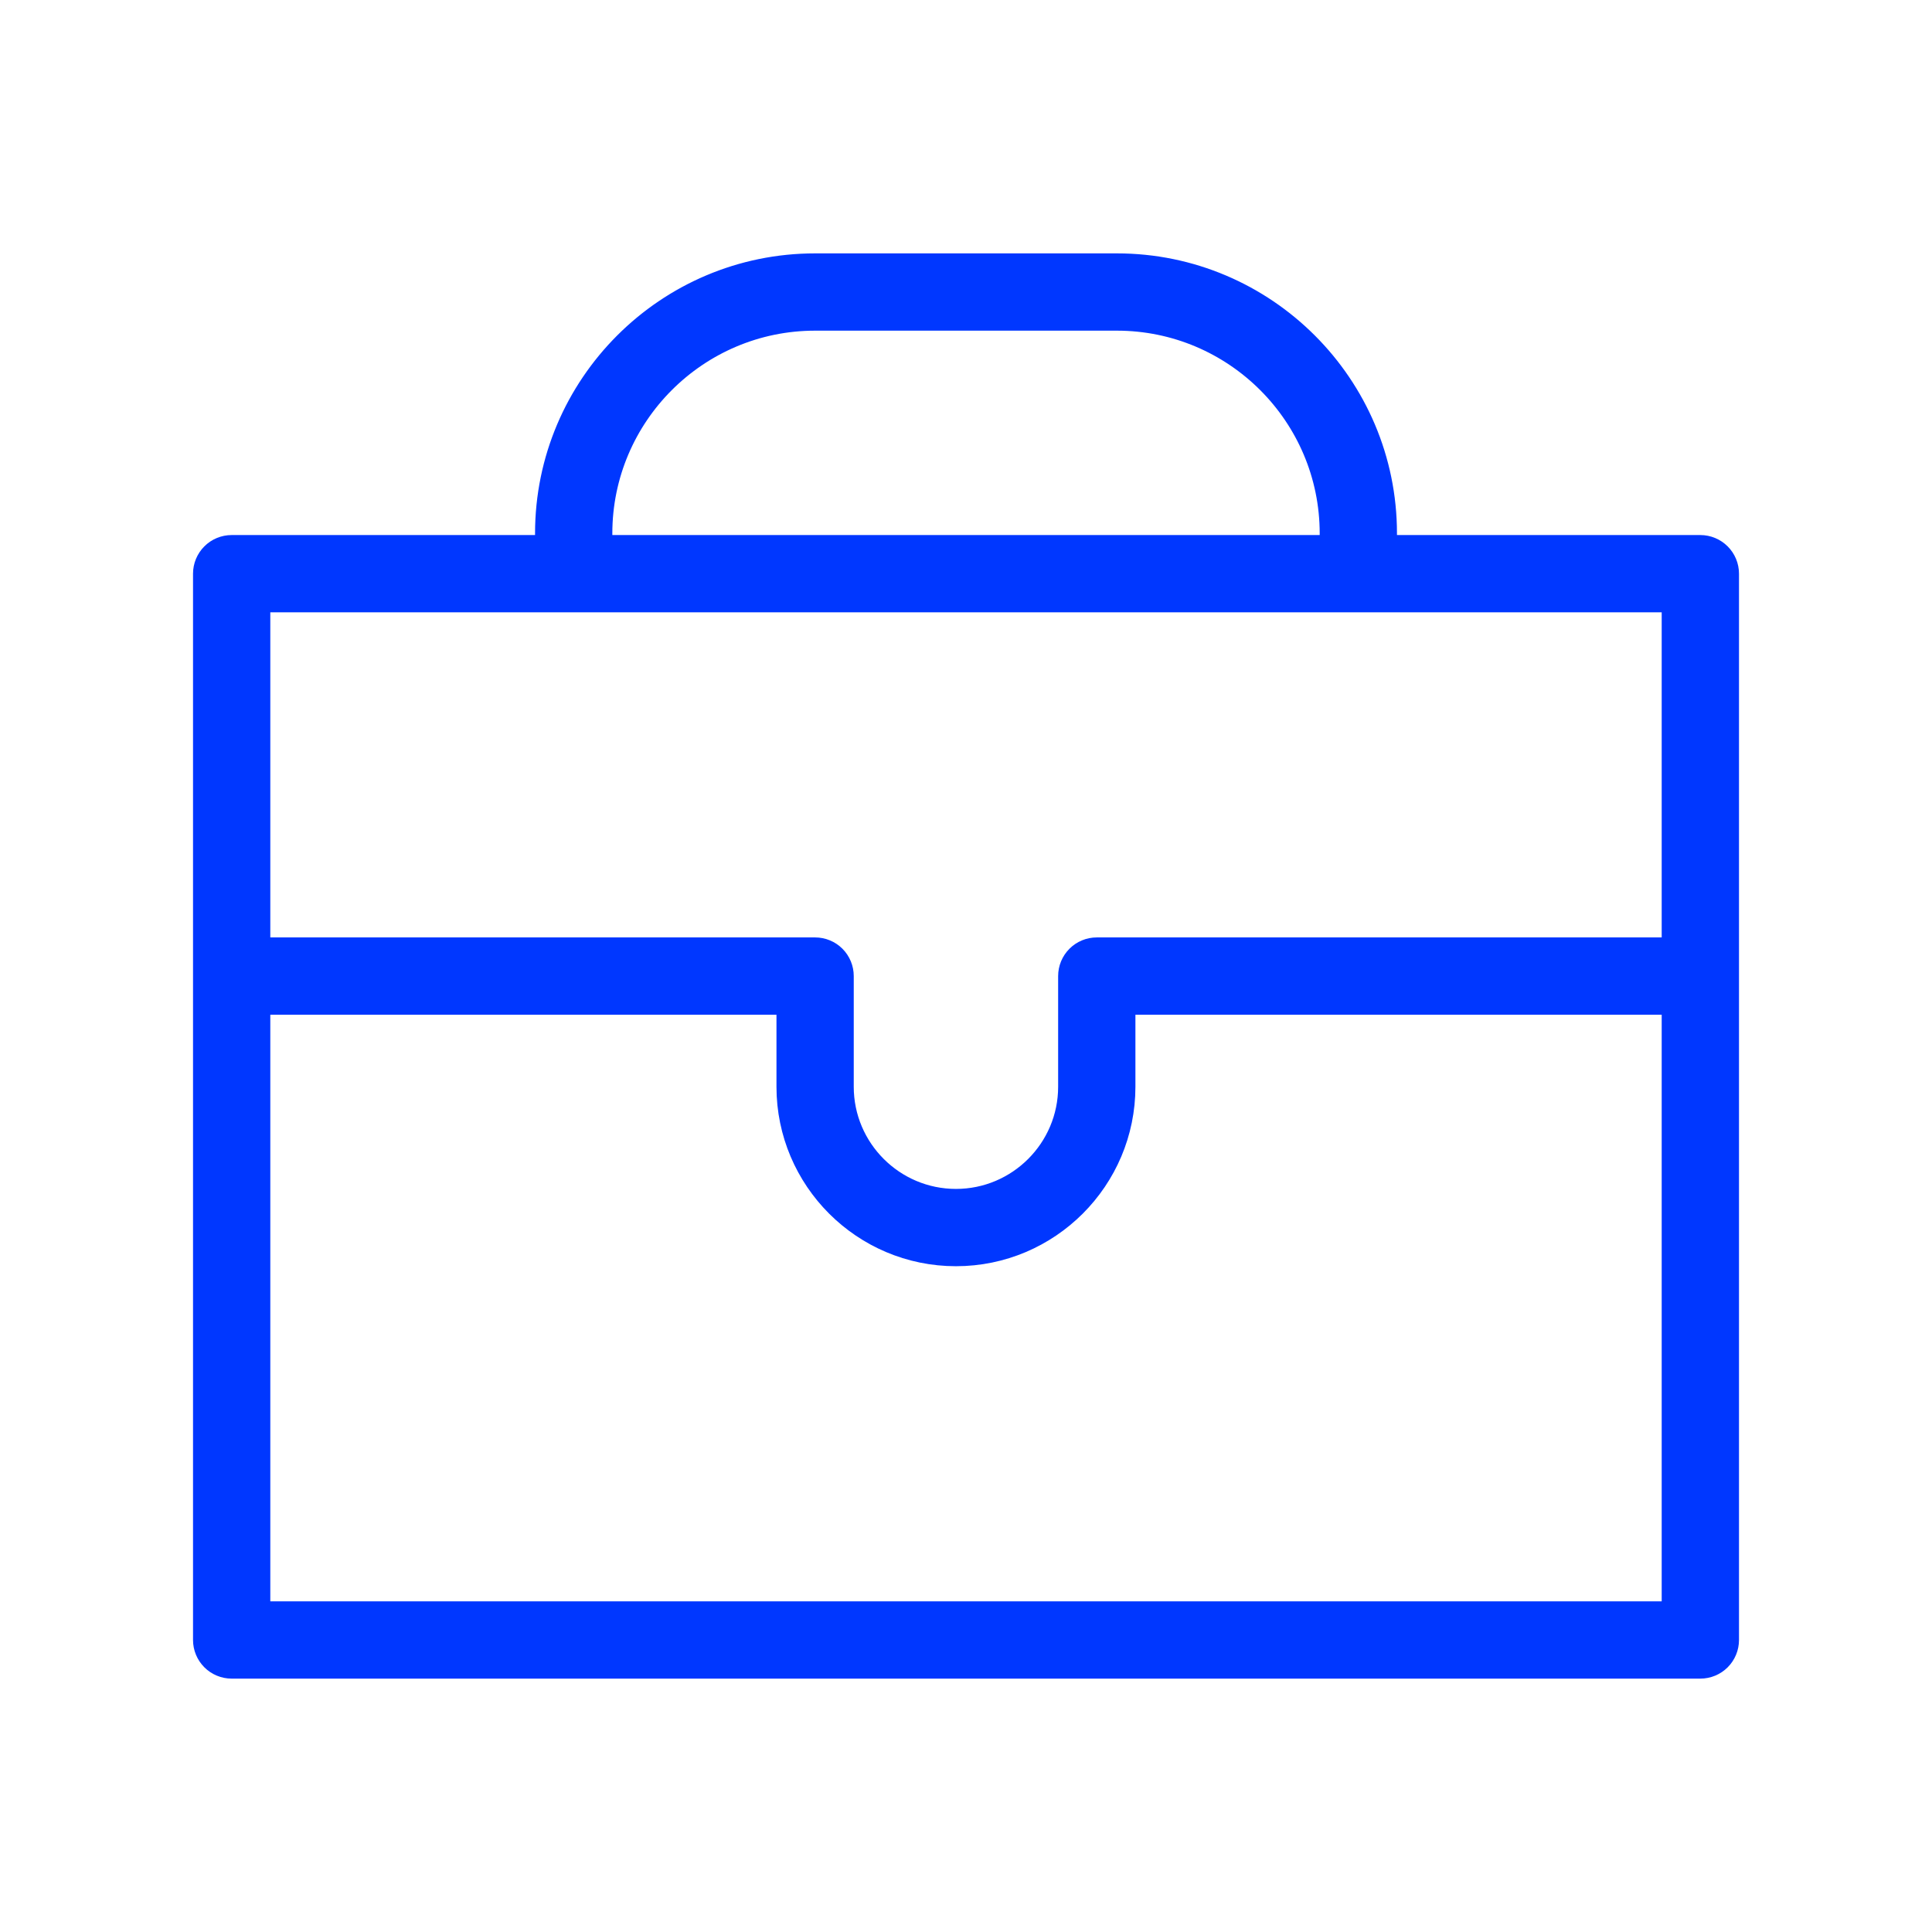 <?xml version="1.0" encoding="UTF-8"?> <svg xmlns="http://www.w3.org/2000/svg" width="100" height="100" viewBox="0 0 100 100" fill="none"><path fill-rule="evenodd" clip-rule="evenodd" d="M88.009 28.194H71.807V27.611C71.807 19.893 65.528 13.615 57.81 13.615H42.19C34.472 13.615 28.194 19.893 28.194 27.611V28.194H11.991C11.593 28.194 11.212 28.352 10.931 28.633C10.649 28.915 10.491 29.296 10.491 29.694V84.885C10.491 85.283 10.649 85.664 10.931 85.946C11.212 86.227 11.593 86.385 11.991 86.385H88.01C88.408 86.385 88.79 86.227 89.071 85.946C89.352 85.664 89.51 85.283 89.51 84.885V29.694C89.51 29.296 89.351 28.915 89.07 28.634C88.788 28.352 88.407 28.194 88.009 28.194ZM31.194 27.611C31.194 21.548 36.127 16.615 42.19 16.615H57.81C63.873 16.615 68.807 21.548 68.807 27.611V28.194H31.194V27.611ZM86.509 31.194V49.021H56.769C56.371 49.021 55.99 49.179 55.709 49.46C55.427 49.742 55.269 50.123 55.269 50.521V56.249C55.269 59.441 52.672 62.038 49.48 62.038C46.288 62.038 43.69 59.441 43.69 56.249V50.521C43.69 50.123 43.532 49.742 43.251 49.46C42.97 49.179 42.588 49.021 42.19 49.021H13.491V31.194H86.509ZM13.491 83.386V52.022H40.69V56.25C40.69 61.097 44.633 65.039 49.48 65.039C54.327 65.039 58.269 61.097 58.269 56.25V52.022H86.509V83.386H13.491Z" fill="#0037FF" stroke="#0037FF"></path></svg> 